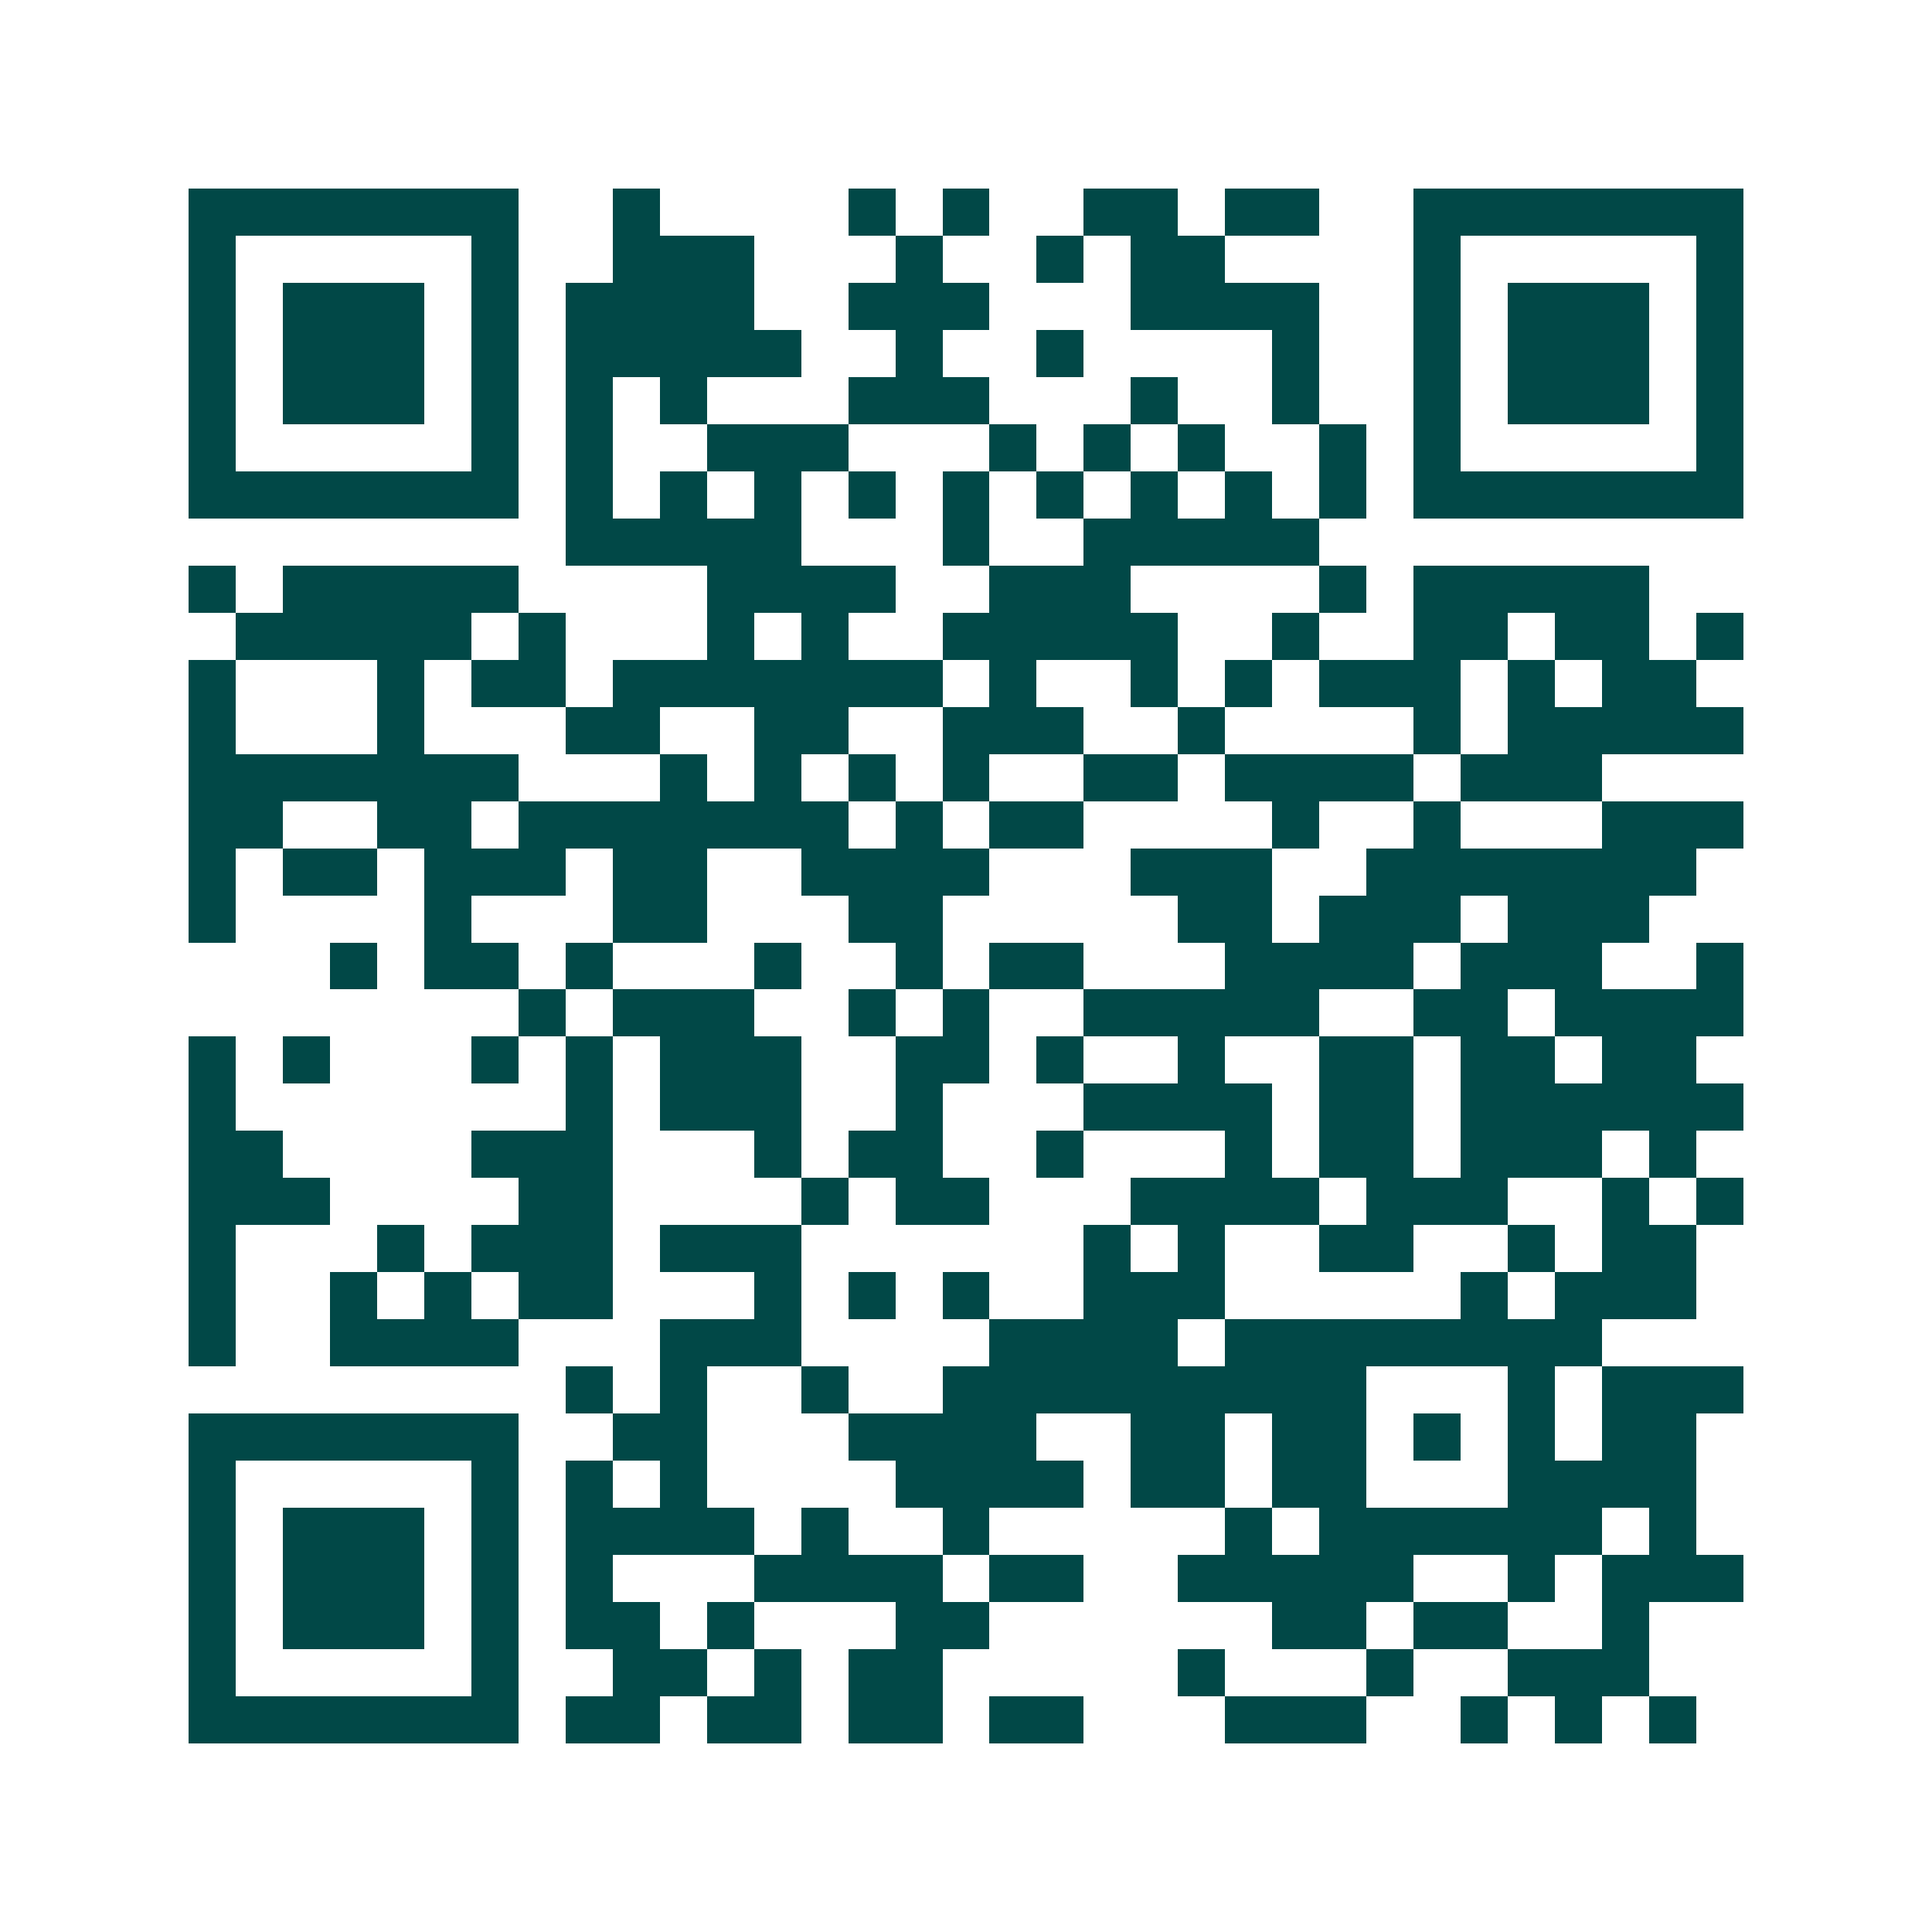 <svg xmlns="http://www.w3.org/2000/svg" width="200" height="200" viewBox="0 0 41 41" shape-rendering="crispEdges"><path fill="#ffffff" d="M0 0h41v41H0z"/><path stroke="#014847" d="M4 4.5h7m2 0h1m4 0h1m1 0h1m2 0h2m1 0h2m2 0h7M4 5.5h1m5 0h1m2 0h3m3 0h1m2 0h1m1 0h2m4 0h1m5 0h1M4 6.5h1m1 0h3m1 0h1m1 0h4m2 0h3m3 0h4m2 0h1m1 0h3m1 0h1M4 7.5h1m1 0h3m1 0h1m1 0h5m2 0h1m2 0h1m4 0h1m2 0h1m1 0h3m1 0h1M4 8.5h1m1 0h3m1 0h1m1 0h1m1 0h1m3 0h3m3 0h1m2 0h1m2 0h1m1 0h3m1 0h1M4 9.5h1m5 0h1m1 0h1m2 0h3m3 0h1m1 0h1m1 0h1m2 0h1m1 0h1m5 0h1M4 10.5h7m1 0h1m1 0h1m1 0h1m1 0h1m1 0h1m1 0h1m1 0h1m1 0h1m1 0h1m1 0h7M12 11.5h5m3 0h1m2 0h5M4 12.5h1m1 0h5m4 0h4m2 0h3m4 0h1m1 0h5M5 13.5h5m1 0h1m3 0h1m1 0h1m2 0h5m2 0h1m2 0h2m1 0h2m1 0h1M4 14.5h1m3 0h1m1 0h2m1 0h7m1 0h1m2 0h1m1 0h1m1 0h3m1 0h1m1 0h2M4 15.5h1m3 0h1m3 0h2m2 0h2m2 0h3m2 0h1m4 0h1m1 0h5M4 16.5h7m3 0h1m1 0h1m1 0h1m1 0h1m2 0h2m1 0h4m1 0h3M4 17.5h2m2 0h2m1 0h7m1 0h1m1 0h2m4 0h1m2 0h1m3 0h3M4 18.5h1m1 0h2m1 0h3m1 0h2m2 0h4m3 0h3m2 0h7M4 19.5h1m4 0h1m3 0h2m3 0h2m5 0h2m1 0h3m1 0h3M7 20.5h1m1 0h2m1 0h1m3 0h1m2 0h1m1 0h2m3 0h4m1 0h3m2 0h1M11 21.5h1m1 0h3m2 0h1m1 0h1m2 0h5m2 0h2m1 0h4M4 22.5h1m1 0h1m3 0h1m1 0h1m1 0h3m2 0h2m1 0h1m2 0h1m2 0h2m1 0h2m1 0h2M4 23.5h1m7 0h1m1 0h3m2 0h1m3 0h4m1 0h2m1 0h6M4 24.5h2m4 0h3m3 0h1m1 0h2m2 0h1m3 0h1m1 0h2m1 0h3m1 0h1M4 25.5h3m4 0h2m4 0h1m1 0h2m3 0h4m1 0h3m2 0h1m1 0h1M4 26.5h1m3 0h1m1 0h3m1 0h3m6 0h1m1 0h1m2 0h2m2 0h1m1 0h2M4 27.5h1m2 0h1m1 0h1m1 0h2m3 0h1m1 0h1m1 0h1m2 0h3m5 0h1m1 0h3M4 28.5h1m2 0h4m3 0h3m4 0h4m1 0h8M12 29.5h1m1 0h1m2 0h1m2 0h9m3 0h1m1 0h3M4 30.5h7m2 0h2m3 0h4m2 0h2m1 0h2m1 0h1m1 0h1m1 0h2M4 31.5h1m5 0h1m1 0h1m1 0h1m4 0h4m1 0h2m1 0h2m3 0h4M4 32.5h1m1 0h3m1 0h1m1 0h4m1 0h1m2 0h1m5 0h1m1 0h6m1 0h1M4 33.5h1m1 0h3m1 0h1m1 0h1m3 0h4m1 0h2m2 0h5m2 0h1m1 0h3M4 34.5h1m1 0h3m1 0h1m1 0h2m1 0h1m3 0h2m6 0h2m1 0h2m2 0h1M4 35.5h1m5 0h1m2 0h2m1 0h1m1 0h2m5 0h1m3 0h1m2 0h3M4 36.5h7m1 0h2m1 0h2m1 0h2m1 0h2m3 0h3m2 0h1m1 0h1m1 0h1"/></svg>
